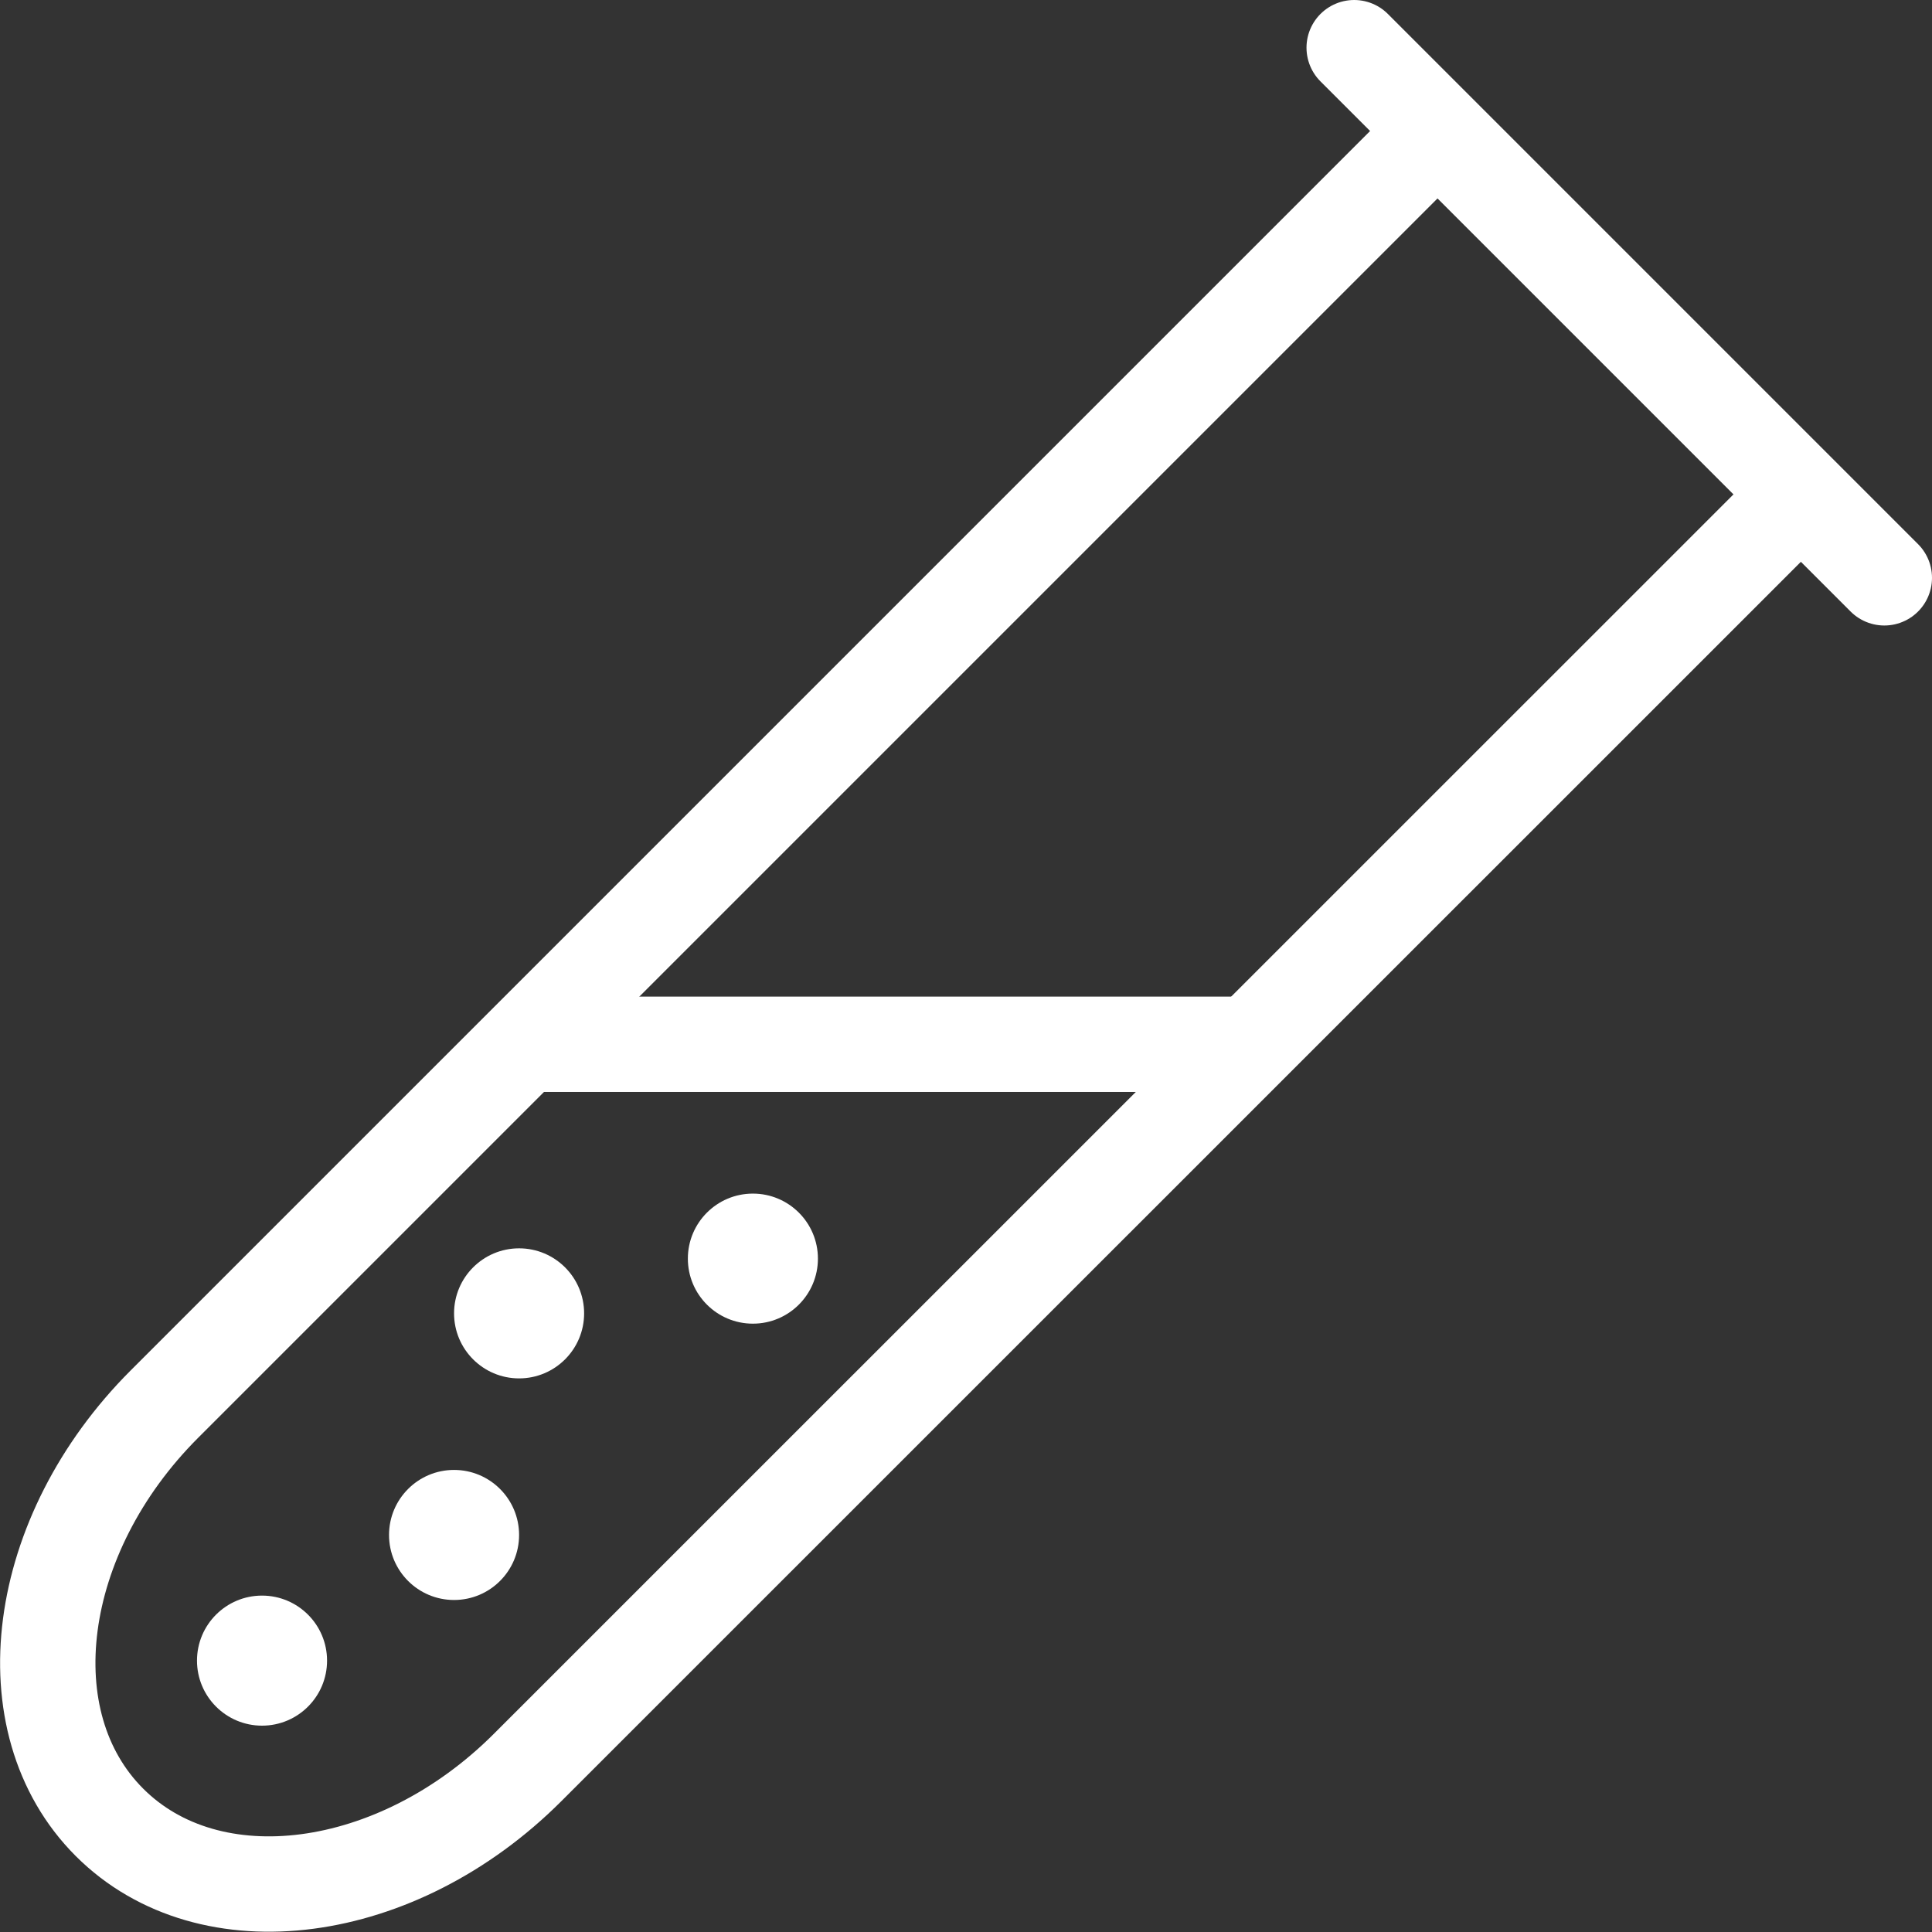 <?xml version="1.0" encoding="UTF-8"?>
<svg id="Ebene_2" data-name="Ebene 2" xmlns="http://www.w3.org/2000/svg" viewBox="0 0 101.31 101.31">
  <rect x="0" y="0" width="101.31" height="101.31" fill="#333333" stroke="none"/>
  <defs>
    <style>
      .cls-1 {
        fill: #fff;
      }

      .cls-2 {
        stroke-miterlimit: 10;
      }

      .cls-2, .cls-3 {
        fill: none;
        stroke: #fff;
        stroke-width: 5px;
      }

      .cls-3 {
        stroke-linecap: round;
        stroke-linejoin: round;
      }
    </style>
  </defs>
  <g id="Gesundheit_und_Krankheit" data-name="Gesundheit und Krankheit">
    <path class="cls-3" d="M75.07,7.18L8.62,73.63c-6.85,6.85-8.14,16.67-2.88,21.93,5.26,5.26,15.08,3.97,21.93-2.88L94.11,26.25"/>
    <line class="cls-3" x1="71.01" y1="2.5" x2="98.81" y2="30.3"/>
    <line class="cls-2" x1="27.49" y1="54.76" x2="64.94" y2="54.76"/>
    <circle class="cls-1" cx="27.22" cy="68.87" r="3.41"/>
    <circle class="cls-1" cx="39.48" cy="66" r="3.41"/>
    <circle class="cls-1" cx="23.81" cy="80.49" r="3.41"/>
    <circle class="cls-1" cx="13.74" cy="87.08" r="3.41"/>
  </g>
</svg>